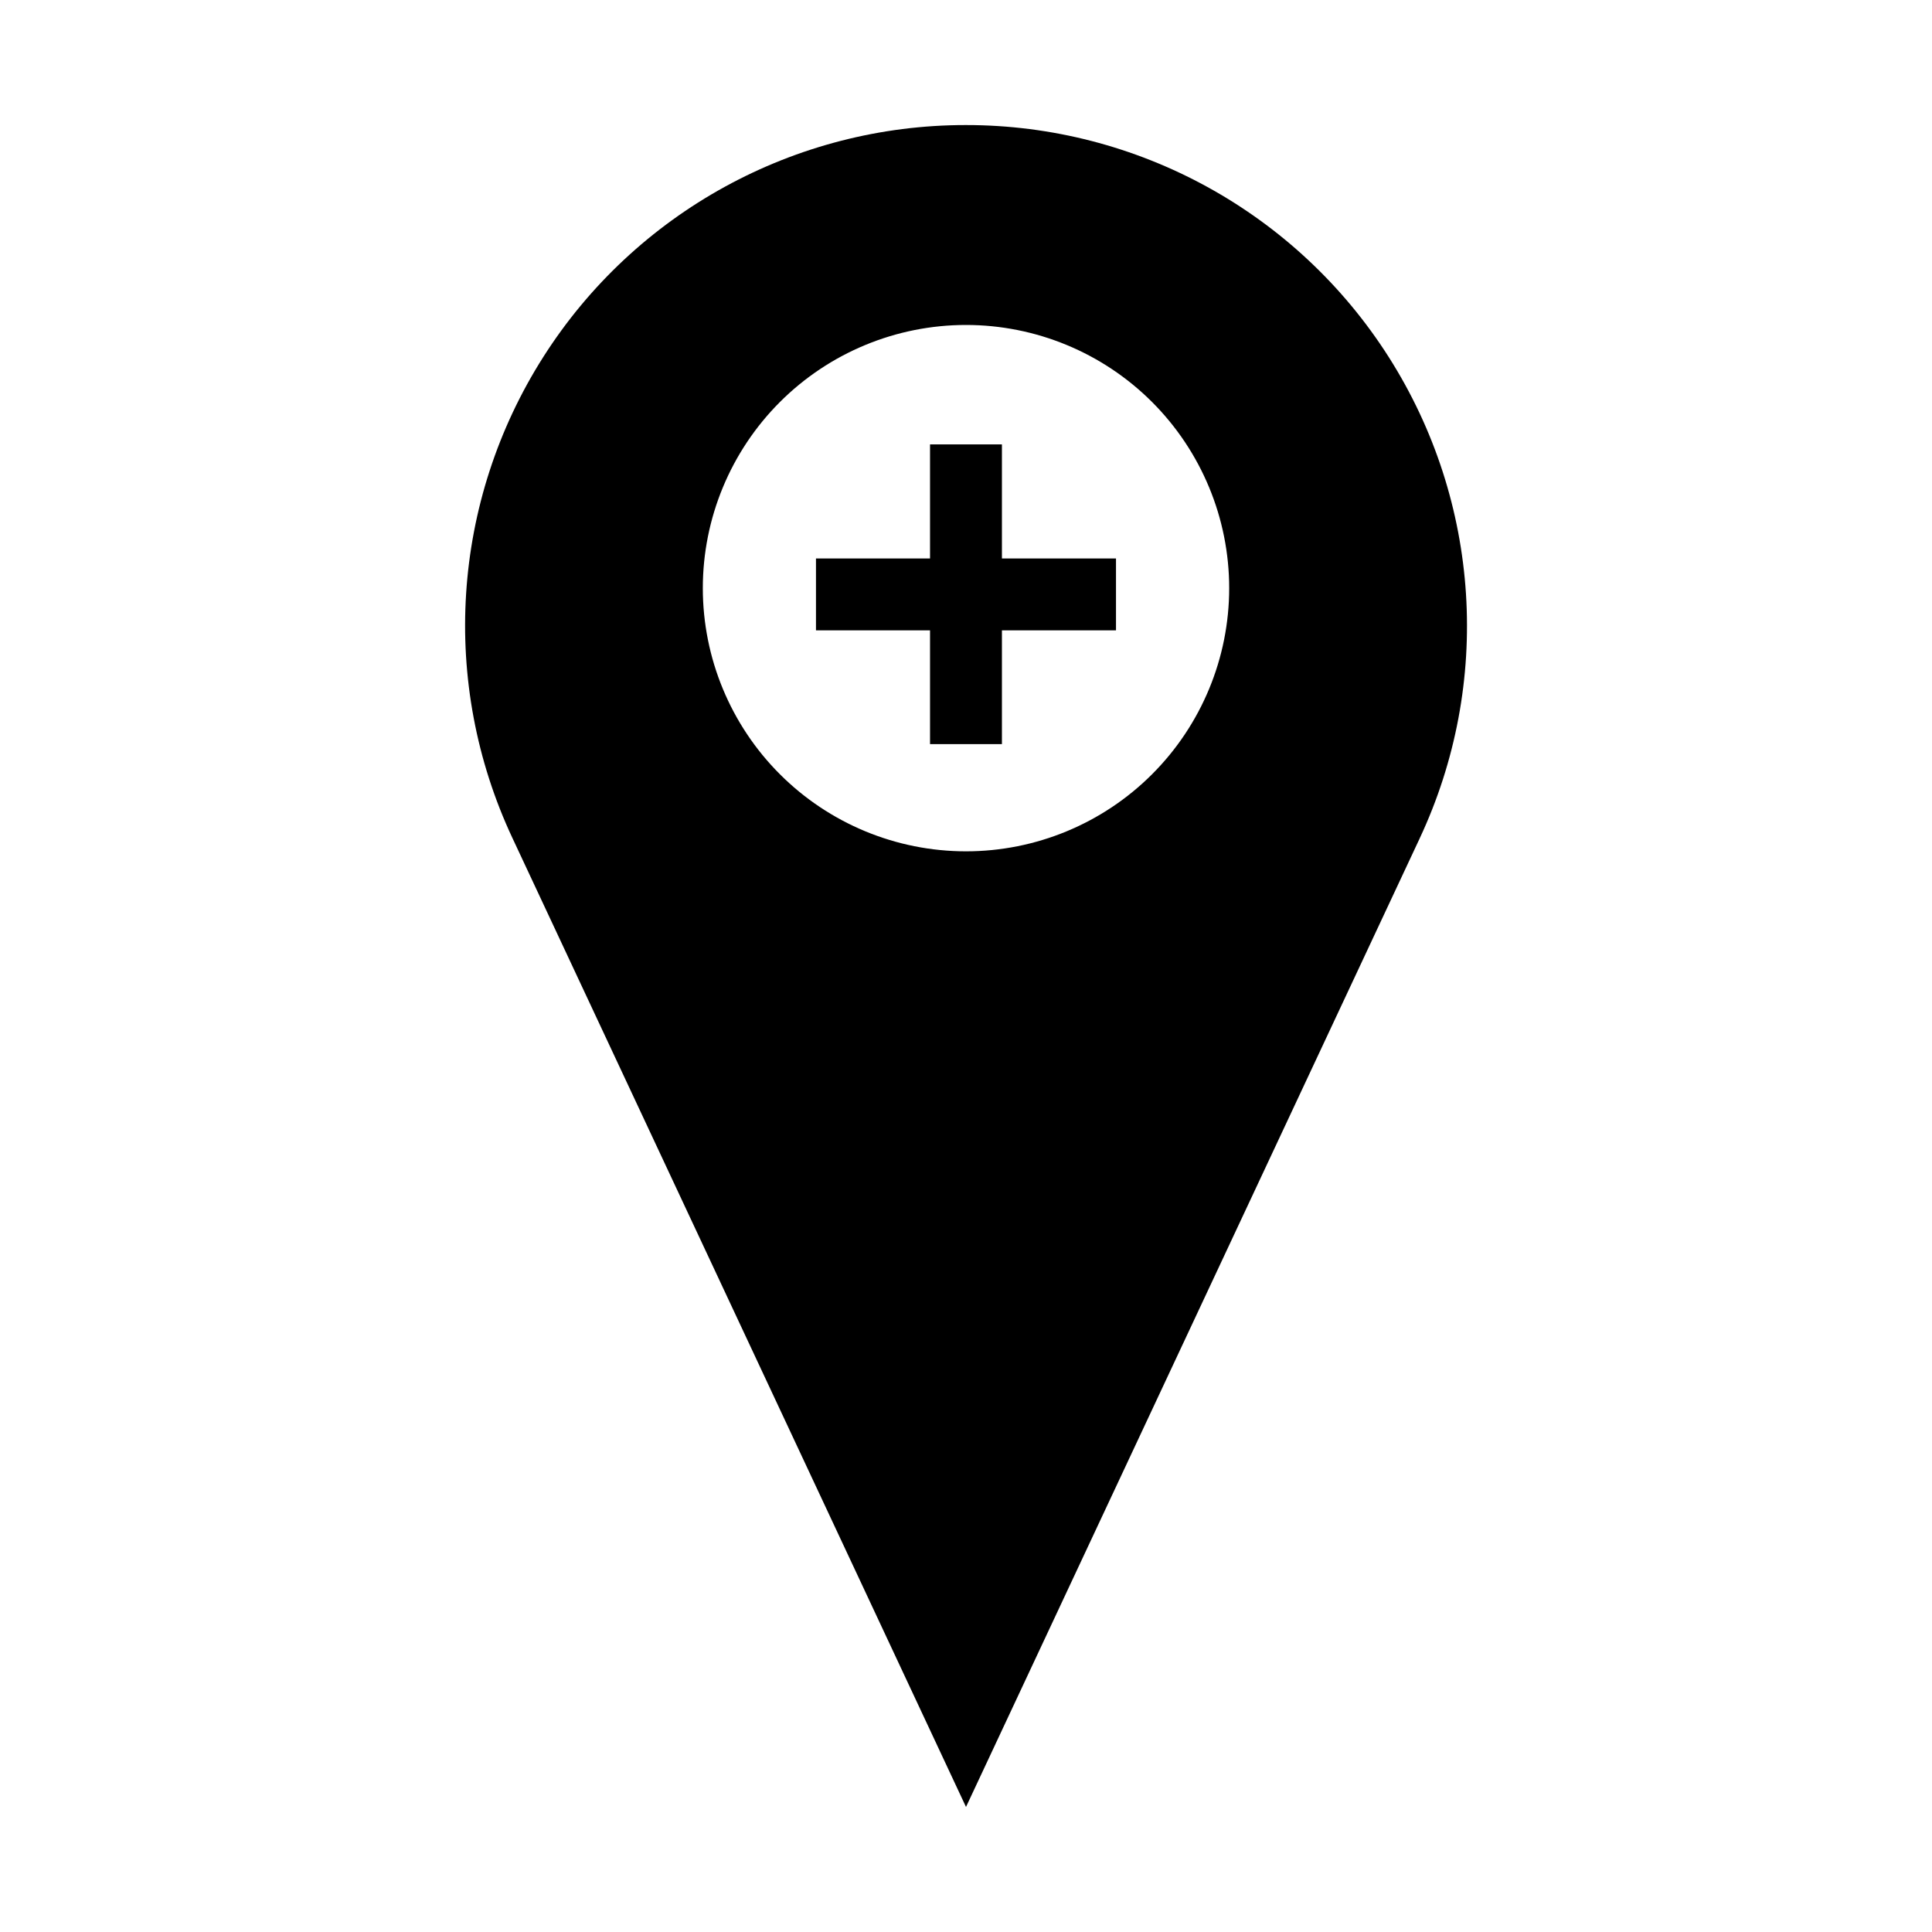 <?xml version="1.0" encoding="UTF-8"?>
<!-- Uploaded to: SVG Repo, www.svgrepo.com, Generator: SVG Repo Mixer Tools -->
<svg fill="#000000" width="800px" height="800px" version="1.1" viewBox="144 144 512 512" xmlns="http://www.w3.org/2000/svg">
 <g>
  <path d="m400 177.14c-45.391-0.031-87.645 23.145-112.01 61.441-24.367 38.293-27.461 86.387-8.199 127.49l120.21 256.79 120.21-256.63h-0.004c19.289-41.117 16.211-89.238-8.152-127.57-24.367-38.328-66.637-61.535-112.05-61.52zm0 192.47c-18.5 0-36.238-7.348-49.32-20.43-13.078-13.078-20.426-30.82-20.426-49.316 0-18.5 7.348-36.238 20.426-49.32 13.082-13.078 30.82-20.426 49.32-20.426 18.496 0 36.238 7.348 49.316 20.426 13.078 13.082 20.43 30.82 20.43 49.32 0 18.496-7.352 36.238-20.43 49.316-13.078 13.082-30.82 20.43-49.316 20.43z"/>
  <path d="m439.75 292v19.047h-30.23v30.152h-19.051v-30.152h-30.227v-19.047h30.227v-30.23h19.051v30.23z"/>
 </g>
</svg>